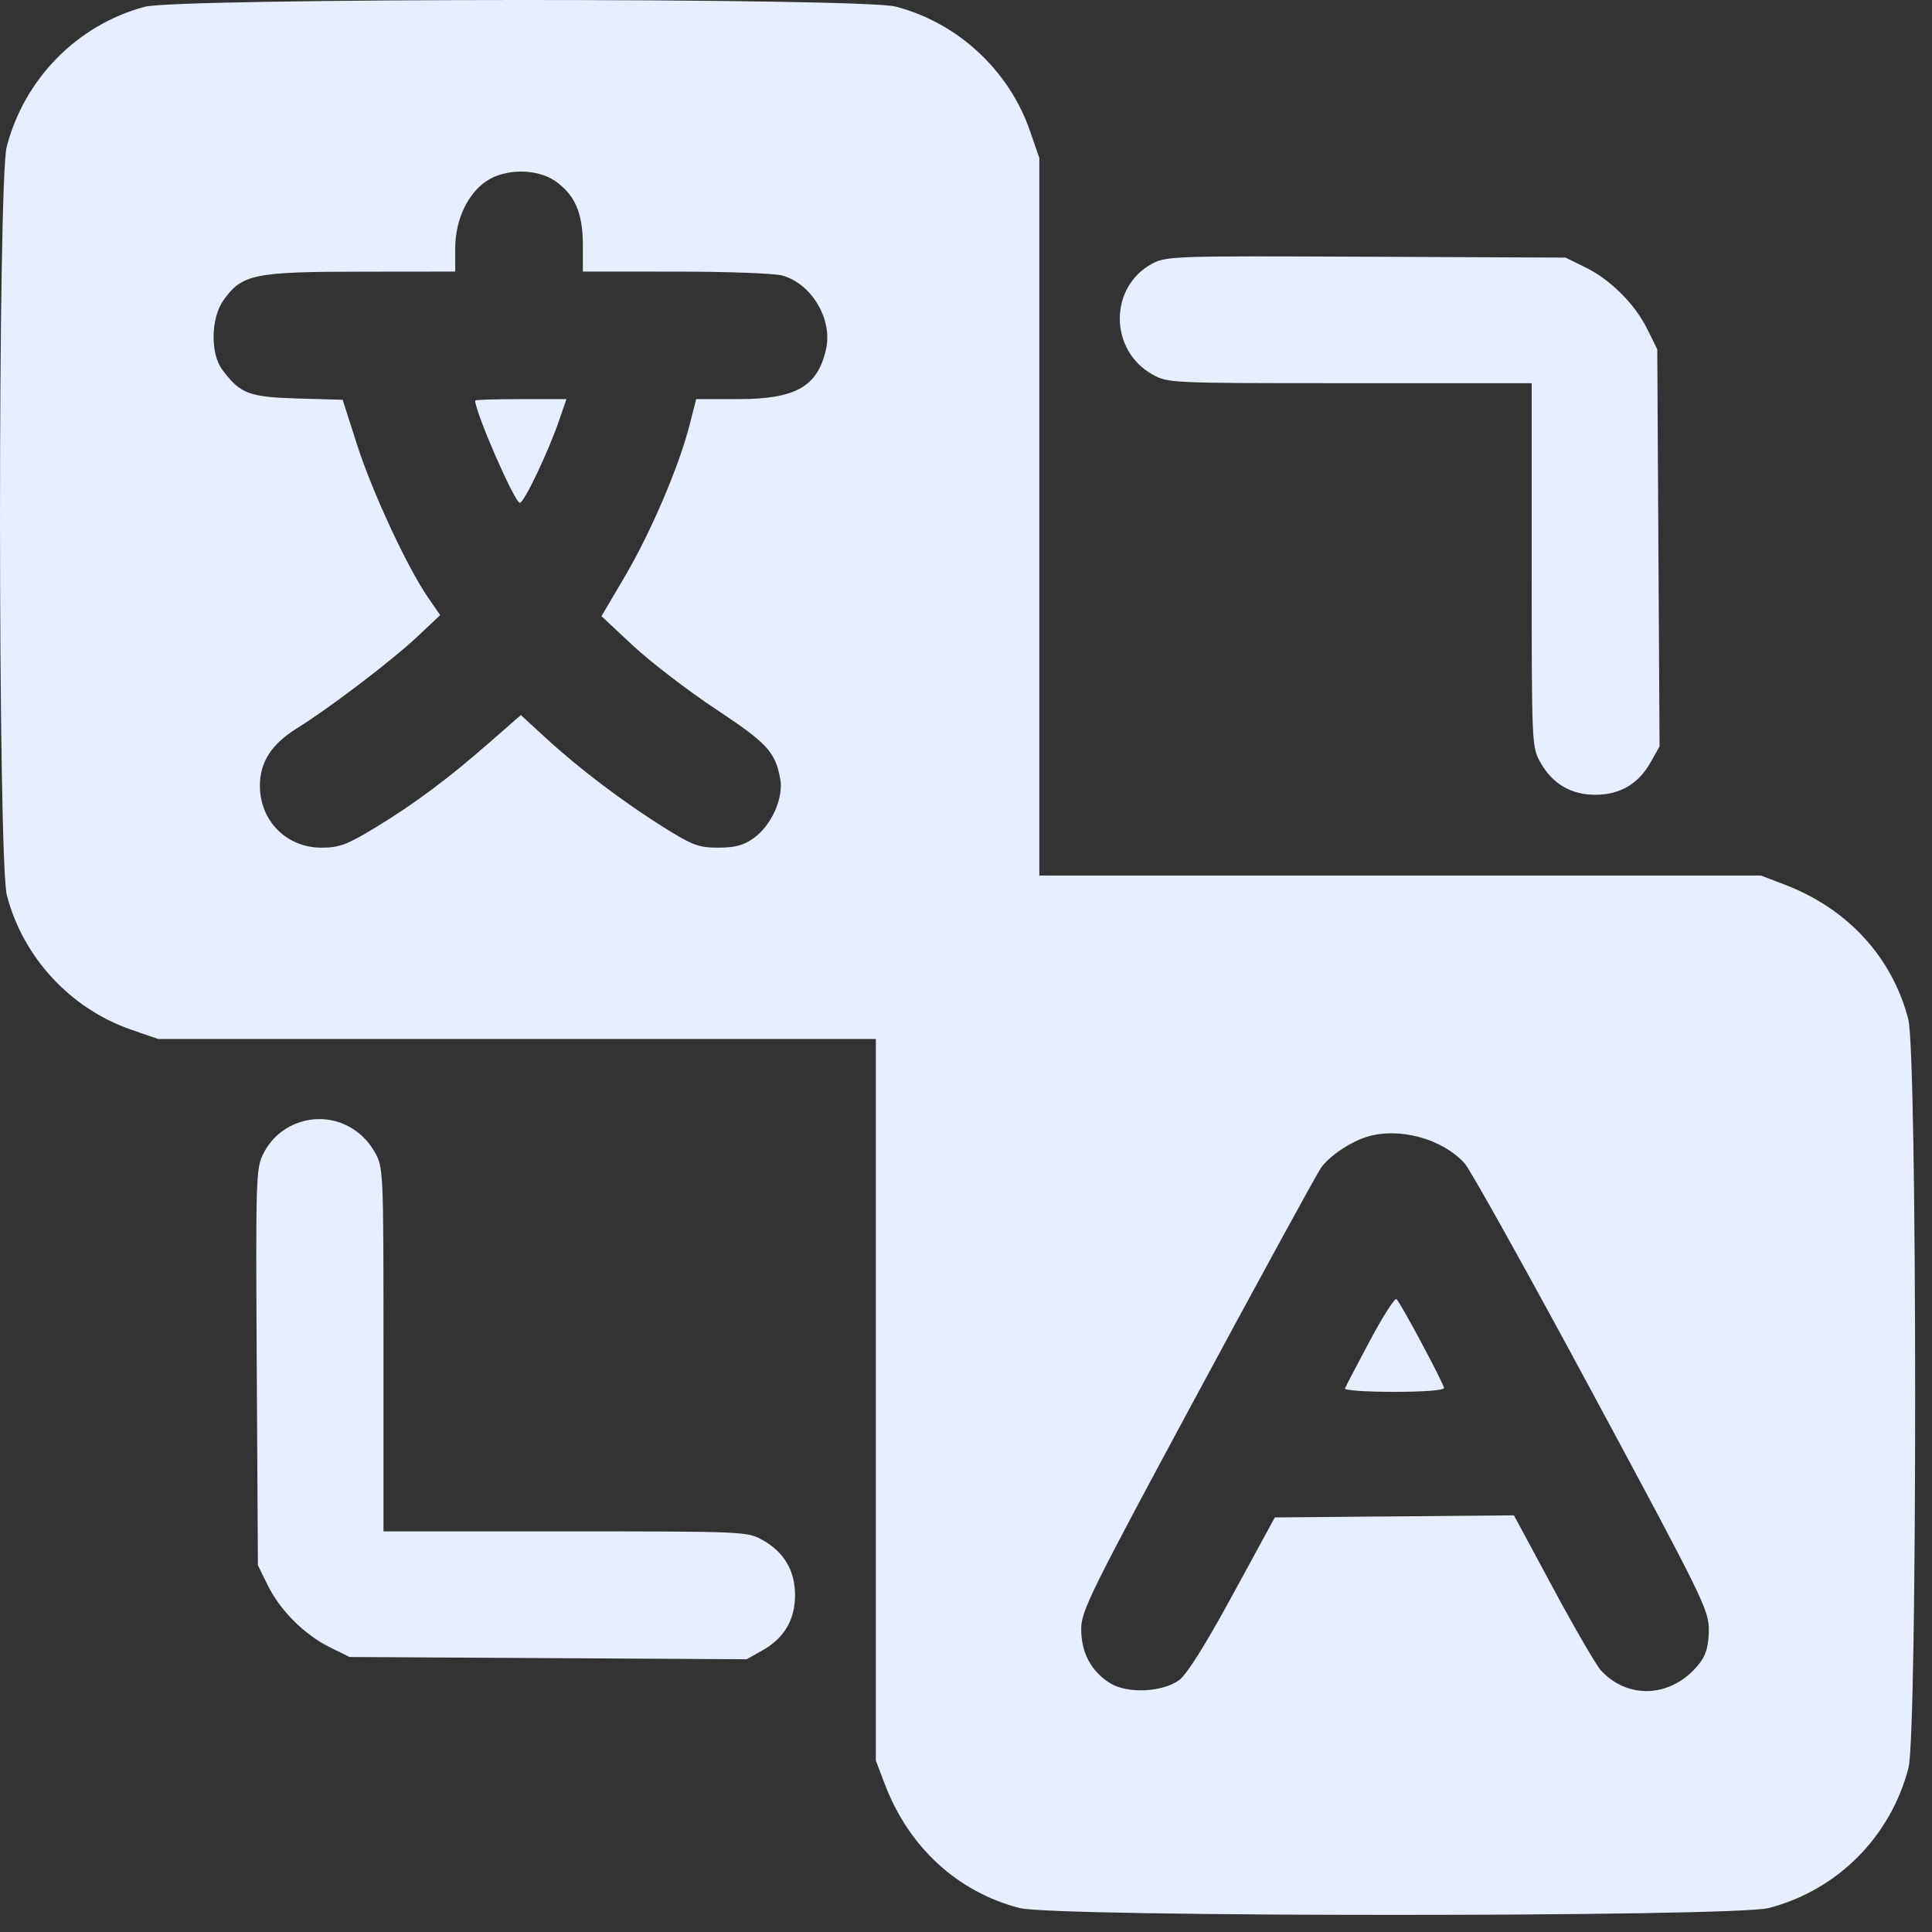 <svg width="59" height="59" viewBox="0 0 59 59" fill="none" xmlns="http://www.w3.org/2000/svg">
<rect x="0" y="0" width="59" height="59" fill="#333333" stroke="none"/>
<path fill-rule="evenodd" clip-rule="evenodd" d="M4.42 0.207C2.362 0.76 0.747 2.397 0.205 4.482C-0.071 5.54 -0.067 26.282 0.21 27.343C0.704 29.24 2.153 30.805 4.01 31.446L4.832 31.73H15.79H26.747V42.749V53.767L27.022 54.488C27.755 56.413 29.235 57.773 31.134 58.268C32.21 58.548 52.938 58.548 54.014 58.268C56.114 57.721 57.732 56.098 58.282 53.987C58.557 52.928 58.553 32.186 58.276 31.126C57.782 29.226 56.422 27.746 54.496 27.013L53.776 26.738H42.757H31.739V15.781V4.823L31.455 4.001C30.814 2.145 29.248 0.695 27.352 0.201C26.31 -0.071 5.431 -0.065 4.42 0.207ZM14.864 5.524C14.277 5.915 13.902 6.718 13.902 7.589V8.293L11.011 8.296C7.761 8.299 7.389 8.376 6.829 9.162C6.438 9.71 6.417 10.793 6.788 11.29C7.336 12.025 7.598 12.125 9.087 12.169L10.464 12.209L10.902 13.576C11.364 15.015 12.432 17.317 13.066 18.239L13.442 18.785L12.729 19.457C11.97 20.171 10.055 21.628 9.079 22.234C8.29 22.723 7.937 23.27 7.937 23.999C7.937 25.065 8.751 25.886 9.81 25.886C10.358 25.886 10.587 25.802 11.434 25.29C12.635 24.564 13.651 23.808 14.935 22.686L15.906 21.837L16.7 22.566C17.706 23.489 19.064 24.514 20.3 25.285C21.152 25.816 21.343 25.886 21.936 25.886C22.451 25.886 22.704 25.818 23.019 25.593C23.562 25.205 23.936 24.364 23.826 23.778C23.672 22.956 23.431 22.698 21.848 21.648C20.994 21.081 19.861 20.212 19.331 19.717L18.368 18.817L19.081 17.606C19.871 16.264 20.725 14.269 21.05 13.011L21.261 12.189H22.518C24.3 12.189 24.967 11.814 25.226 10.664C25.432 9.752 24.786 8.663 23.891 8.414C23.654 8.348 22.186 8.294 20.629 8.294L17.799 8.293V7.469C17.799 6.503 17.55 5.936 16.946 5.523C16.393 5.145 15.434 5.146 14.864 5.524ZM35.19 8.05C33.867 8.756 33.866 10.69 35.189 11.433C35.664 11.7 35.716 11.702 41.222 11.702H46.775V17.256C46.775 22.761 46.777 22.813 47.044 23.288C47.41 23.938 47.978 24.271 48.723 24.271C49.471 24.271 50.037 23.938 50.406 23.281L50.68 22.794L50.645 16.731L50.61 10.667L50.312 10.062C49.932 9.289 49.188 8.545 48.416 8.165L47.81 7.867L41.722 7.84C35.893 7.813 35.616 7.822 35.19 8.05ZM14.511 12.231C14.511 12.591 15.718 15.355 15.875 15.355C16.003 15.355 16.743 13.804 17.076 12.835L17.298 12.189H15.905C15.138 12.189 14.511 12.208 14.511 12.231ZM9.334 34.222C8.766 34.351 8.311 34.705 8.047 35.222C7.815 35.677 7.808 35.92 7.841 41.748L7.876 47.801L8.174 48.407C8.554 49.179 9.298 49.923 10.07 50.303L10.676 50.602L16.739 50.636L22.803 50.671L23.289 50.397C23.946 50.028 24.279 49.462 24.279 48.714C24.279 47.969 23.947 47.401 23.297 47.036C22.822 46.769 22.77 46.766 17.265 46.766H11.711V41.213C11.711 35.708 11.709 35.655 11.442 35.18C11.014 34.42 10.165 34.034 9.334 34.222ZM41.755 34.713C41.244 34.866 40.595 35.303 40.34 35.665C40.214 35.845 38.515 38.953 36.564 42.572C33.278 48.669 33.017 49.197 33.018 49.755C33.018 50.47 33.323 51.039 33.899 51.401C34.421 51.728 35.495 51.681 36.011 51.307C36.242 51.14 36.814 50.227 37.648 48.695L38.931 46.34L42.582 46.308L46.233 46.276L47.43 48.5C48.088 49.723 48.744 50.852 48.888 51.009C49.745 51.946 51.135 51.829 51.932 50.753C52.106 50.519 52.181 50.227 52.184 49.779C52.188 49.171 52.019 48.826 48.615 42.505C46.65 38.856 44.898 35.712 44.722 35.52C44.038 34.773 42.733 34.418 41.755 34.713ZM41.837 40.938C41.439 41.685 41.095 42.343 41.073 42.4C41.051 42.458 41.722 42.505 42.565 42.505C43.467 42.505 44.097 42.457 44.097 42.388C44.097 42.264 42.799 39.833 42.648 39.673C42.6 39.623 42.235 40.192 41.837 40.938Z" fill="#E7EEFF"/>
</svg>
